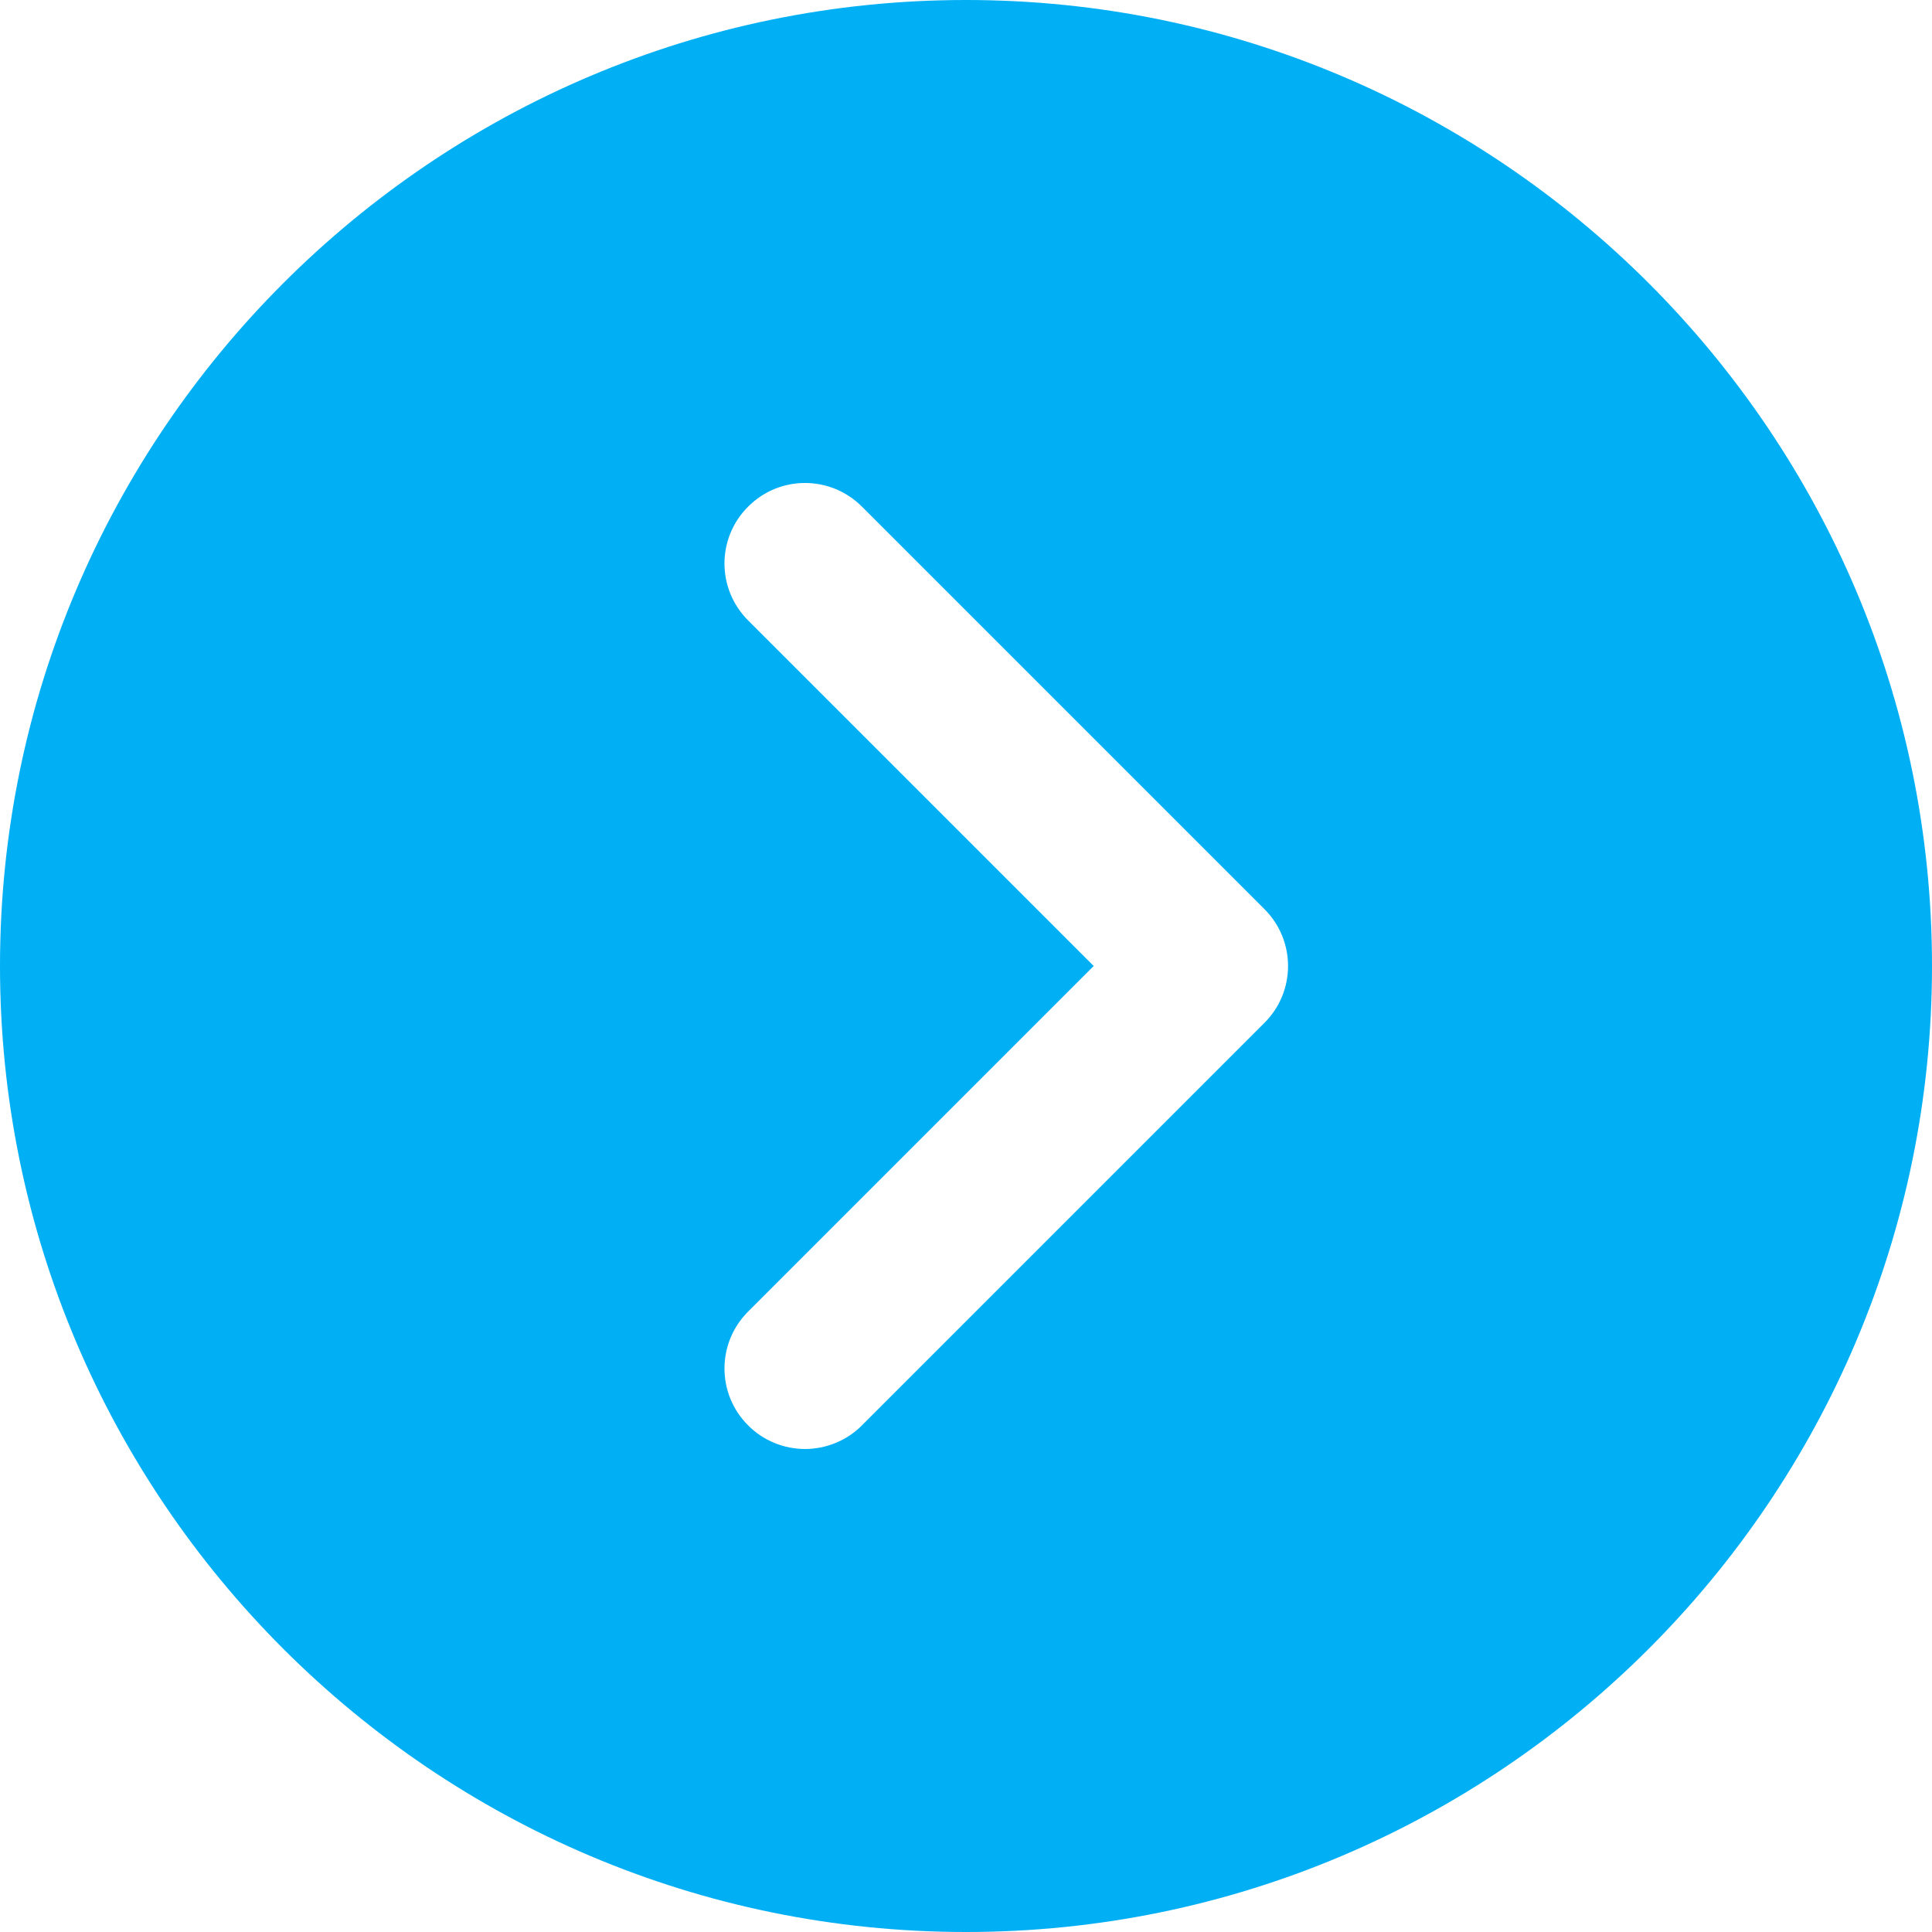 <svg width="22" height="22" viewBox="0 0 22 22" fill="none" xmlns="http://www.w3.org/2000/svg">
<path d="M11 0C4.934 0 0 4.934 0 11C0 17.066 4.934 22 11 22C17.066 22 22 17.066 22 11C22 4.934 17.066 0 11 0ZM14.398 11.648L9.815 16.231C9.73 16.317 9.629 16.384 9.517 16.43C9.406 16.476 9.287 16.5 9.167 16.5C9.046 16.5 8.927 16.476 8.816 16.43C8.705 16.384 8.604 16.317 8.519 16.231C8.16 15.873 8.16 15.294 8.519 14.935L12.454 11L8.519 7.065C8.16 6.706 8.16 6.127 8.519 5.769C8.877 5.41 9.456 5.41 9.815 5.769L14.398 10.352C14.757 10.71 14.757 11.29 14.398 11.648Z" fill="#00AFF4"/>
</svg>
